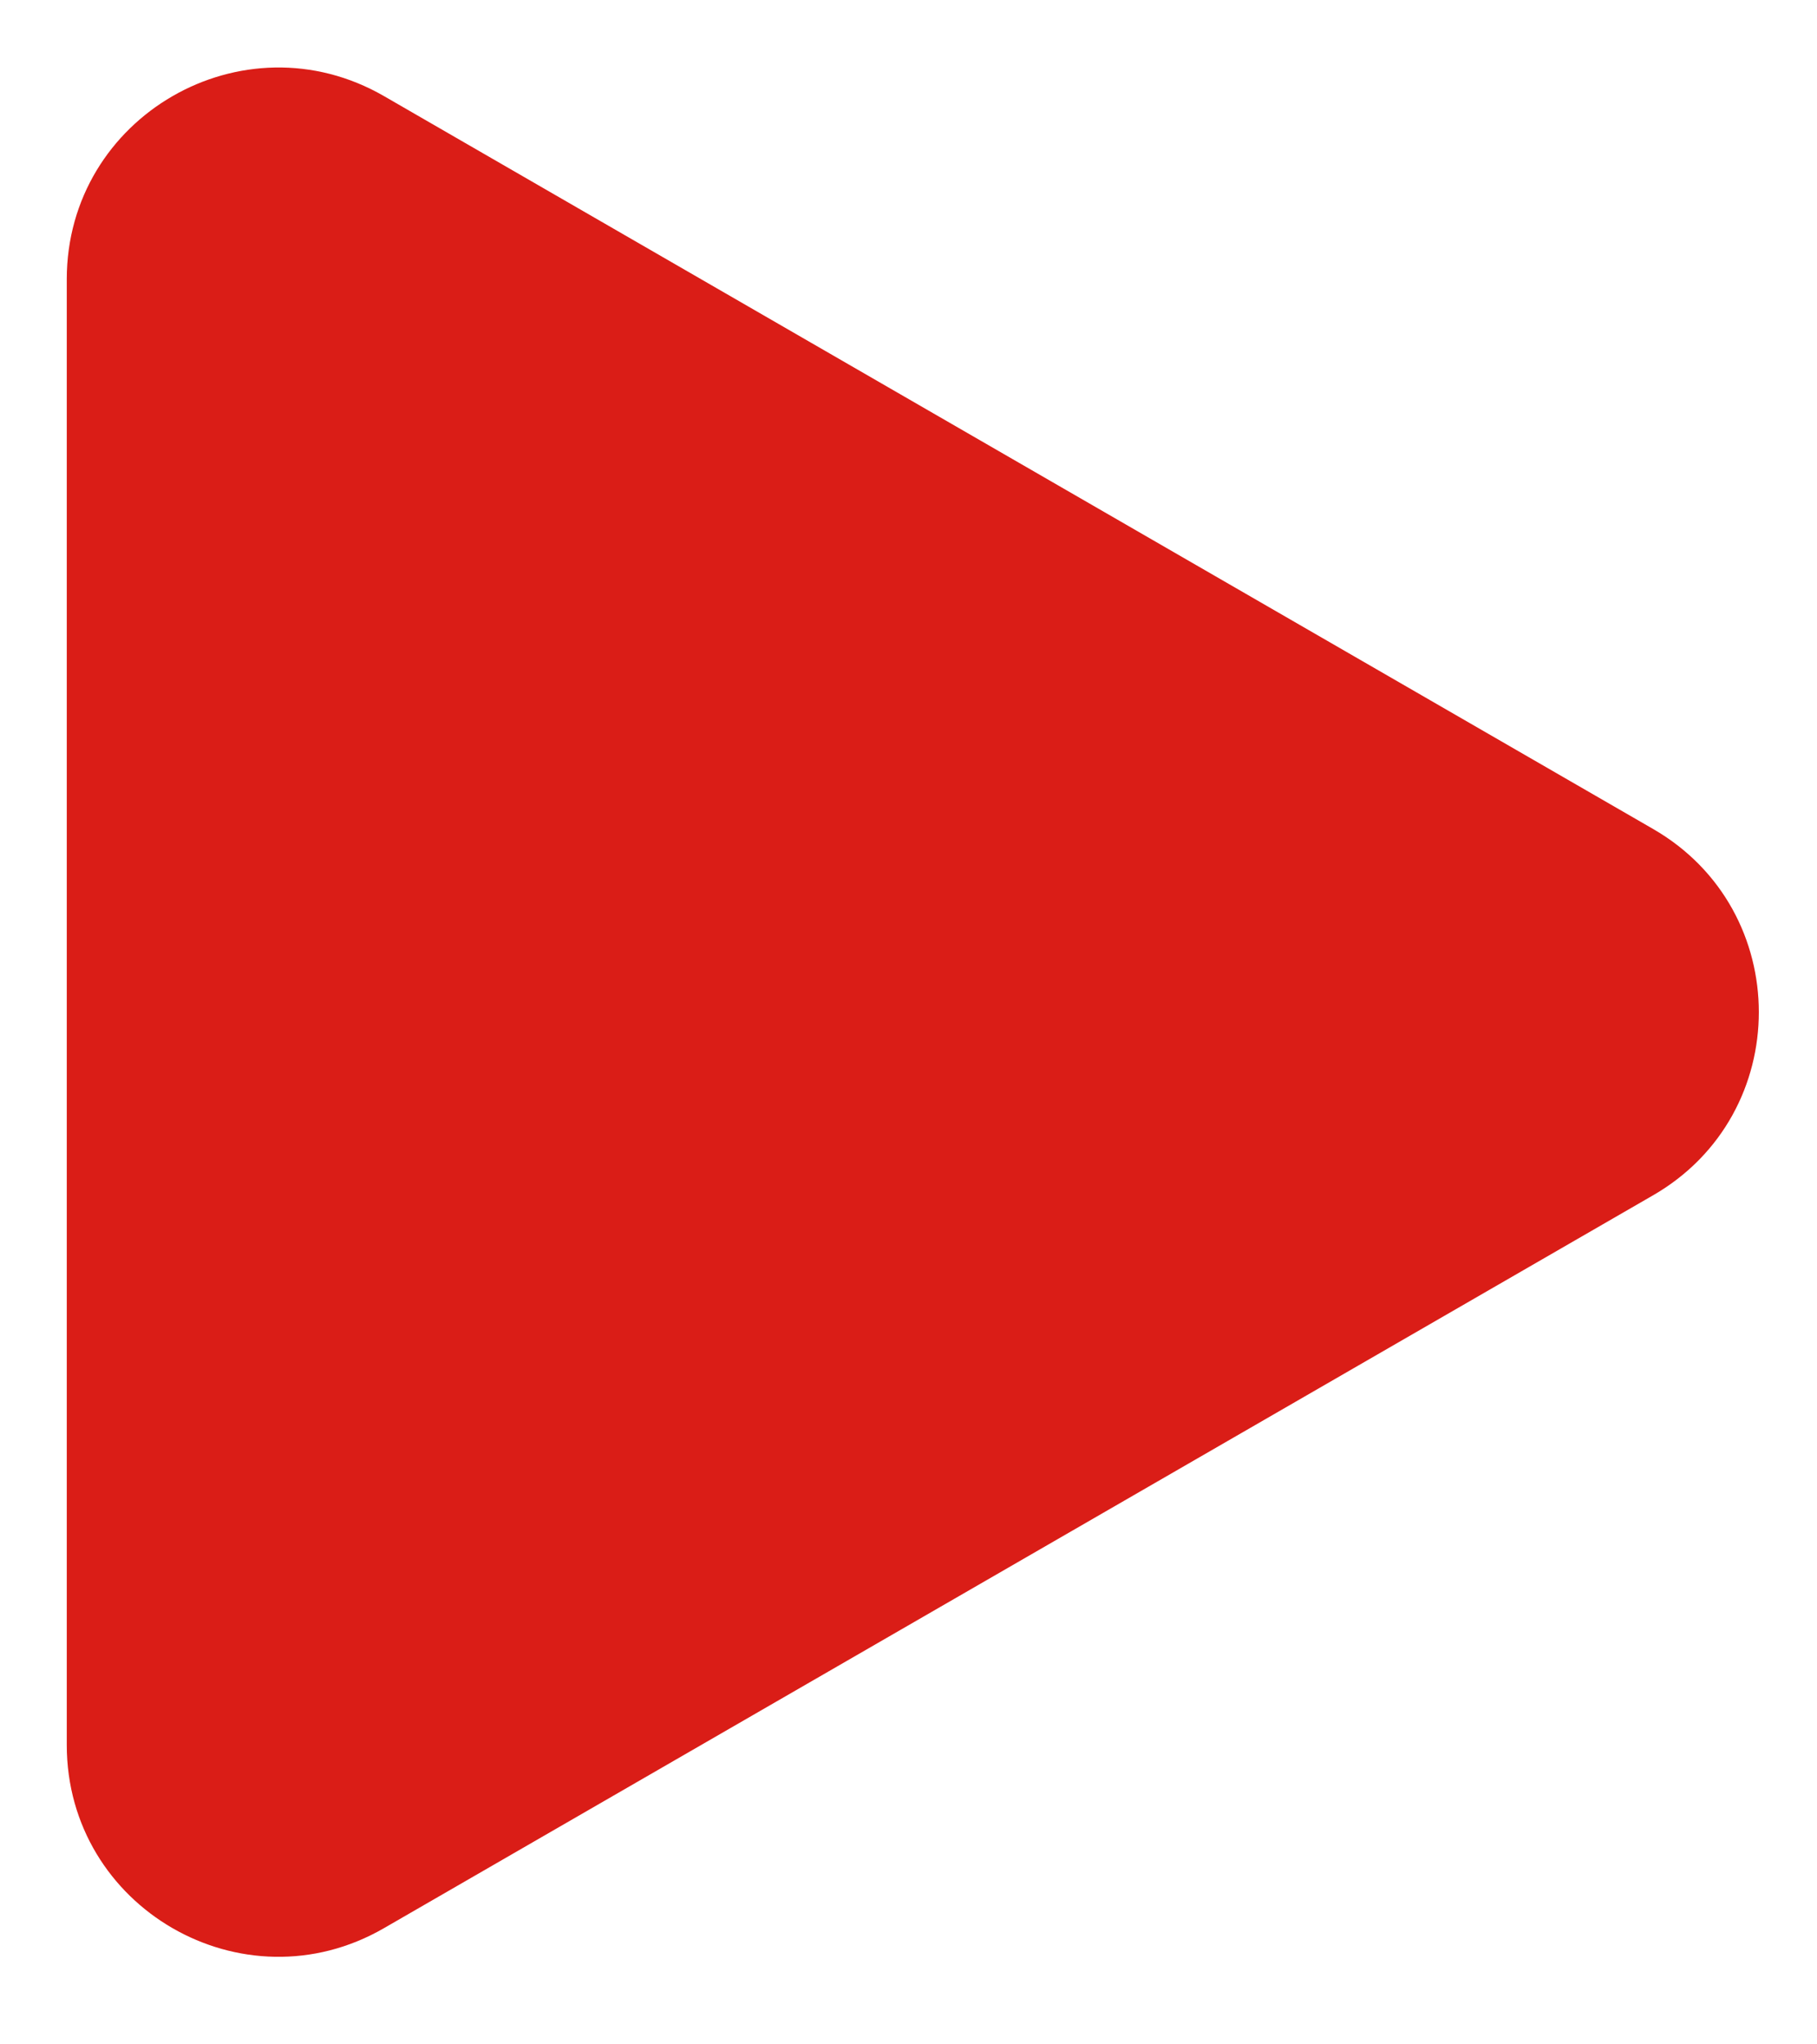 <svg width="16" height="18" viewBox="0 0 16 18" fill="none" xmlns="http://www.w3.org/2000/svg">
<path d="M14.557 7.299C15.798 8.015 15.798 9.808 14.557 10.524L3.381 16.977C2.14 17.694 0.588 16.797 0.588 15.364L0.588 2.459C0.588 1.026 2.14 0.13 3.381 0.846L14.557 7.299Z" fill="#DA1D17"/>
</svg>
